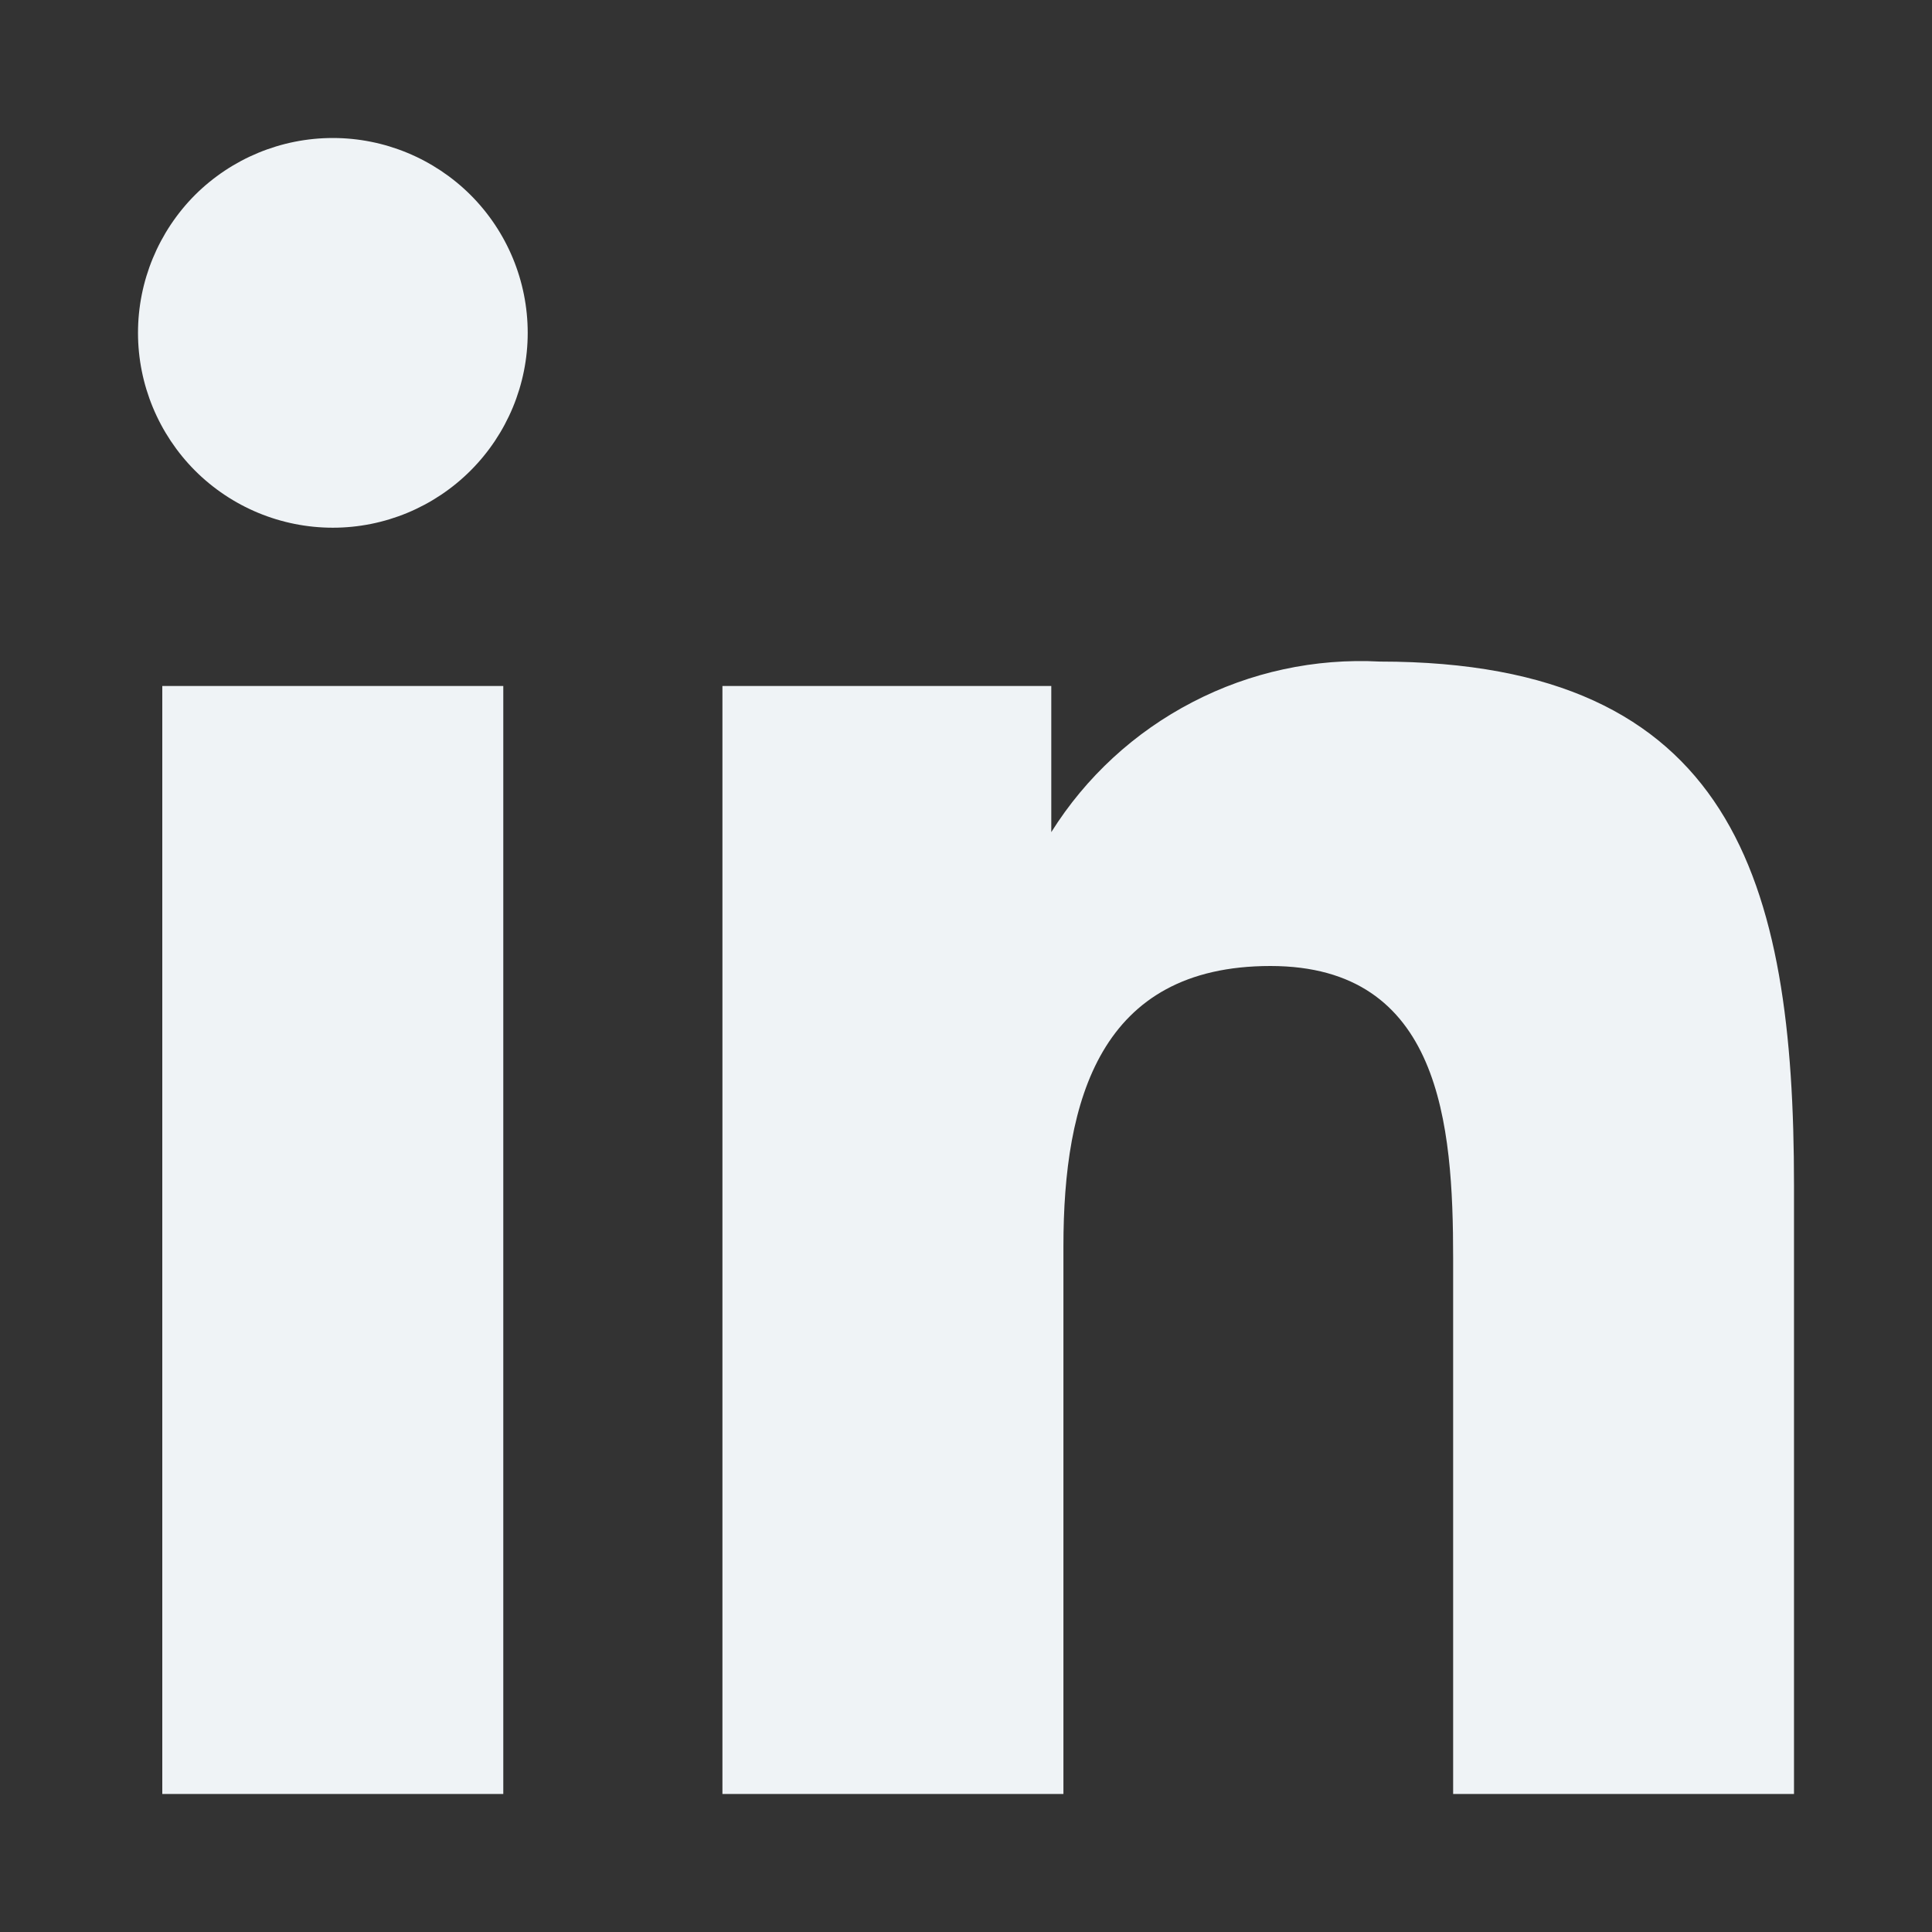 <svg width="14" height="14" viewBox="0 0 14 14" fill="none" xmlns="http://www.w3.org/2000/svg">
<rect x="0" y="0" width="14" height="14" fill="#333333" stroke="none"/>
<mask id="mask0_826_37250" style="mask-type:alpha" maskUnits="userSpaceOnUse" x="0" y="0" width="14" height="14">
<rect width="14" height="14" fill="#D9D9D9"/>
</mask>
<g mask="url(#mask0_826_37250)">
<path d="M1.176 4.971H3.647V13H1.176V4.971ZM2.412 1C2.786 1 3.145 1.149 3.41 1.413C3.675 1.678 3.824 2.037 3.824 2.412C3.824 2.786 3.675 3.145 3.41 3.41C3.145 3.675 2.786 3.824 2.412 3.824C2.037 3.824 1.678 3.675 1.413 3.41C1.149 3.145 1 2.786 1 2.412C1 2.037 1.149 1.678 1.413 1.413C1.678 1.149 2.037 1 2.412 1Z" fill="#EFF3F6"/>
<path d="M5.235 4.971H7.618V6.03C7.869 5.63 8.222 5.305 8.641 5.088C9.06 4.87 9.529 4.769 10 4.794C12.559 4.794 13 6.383 13 8.588V13H10.53V9.118C10.53 8.147 10.441 7 9.206 7C7.971 7 7.706 7.971 7.706 9.03V13H5.235V4.971Z" fill="#EFF3F6"/>
</g>
</svg>

